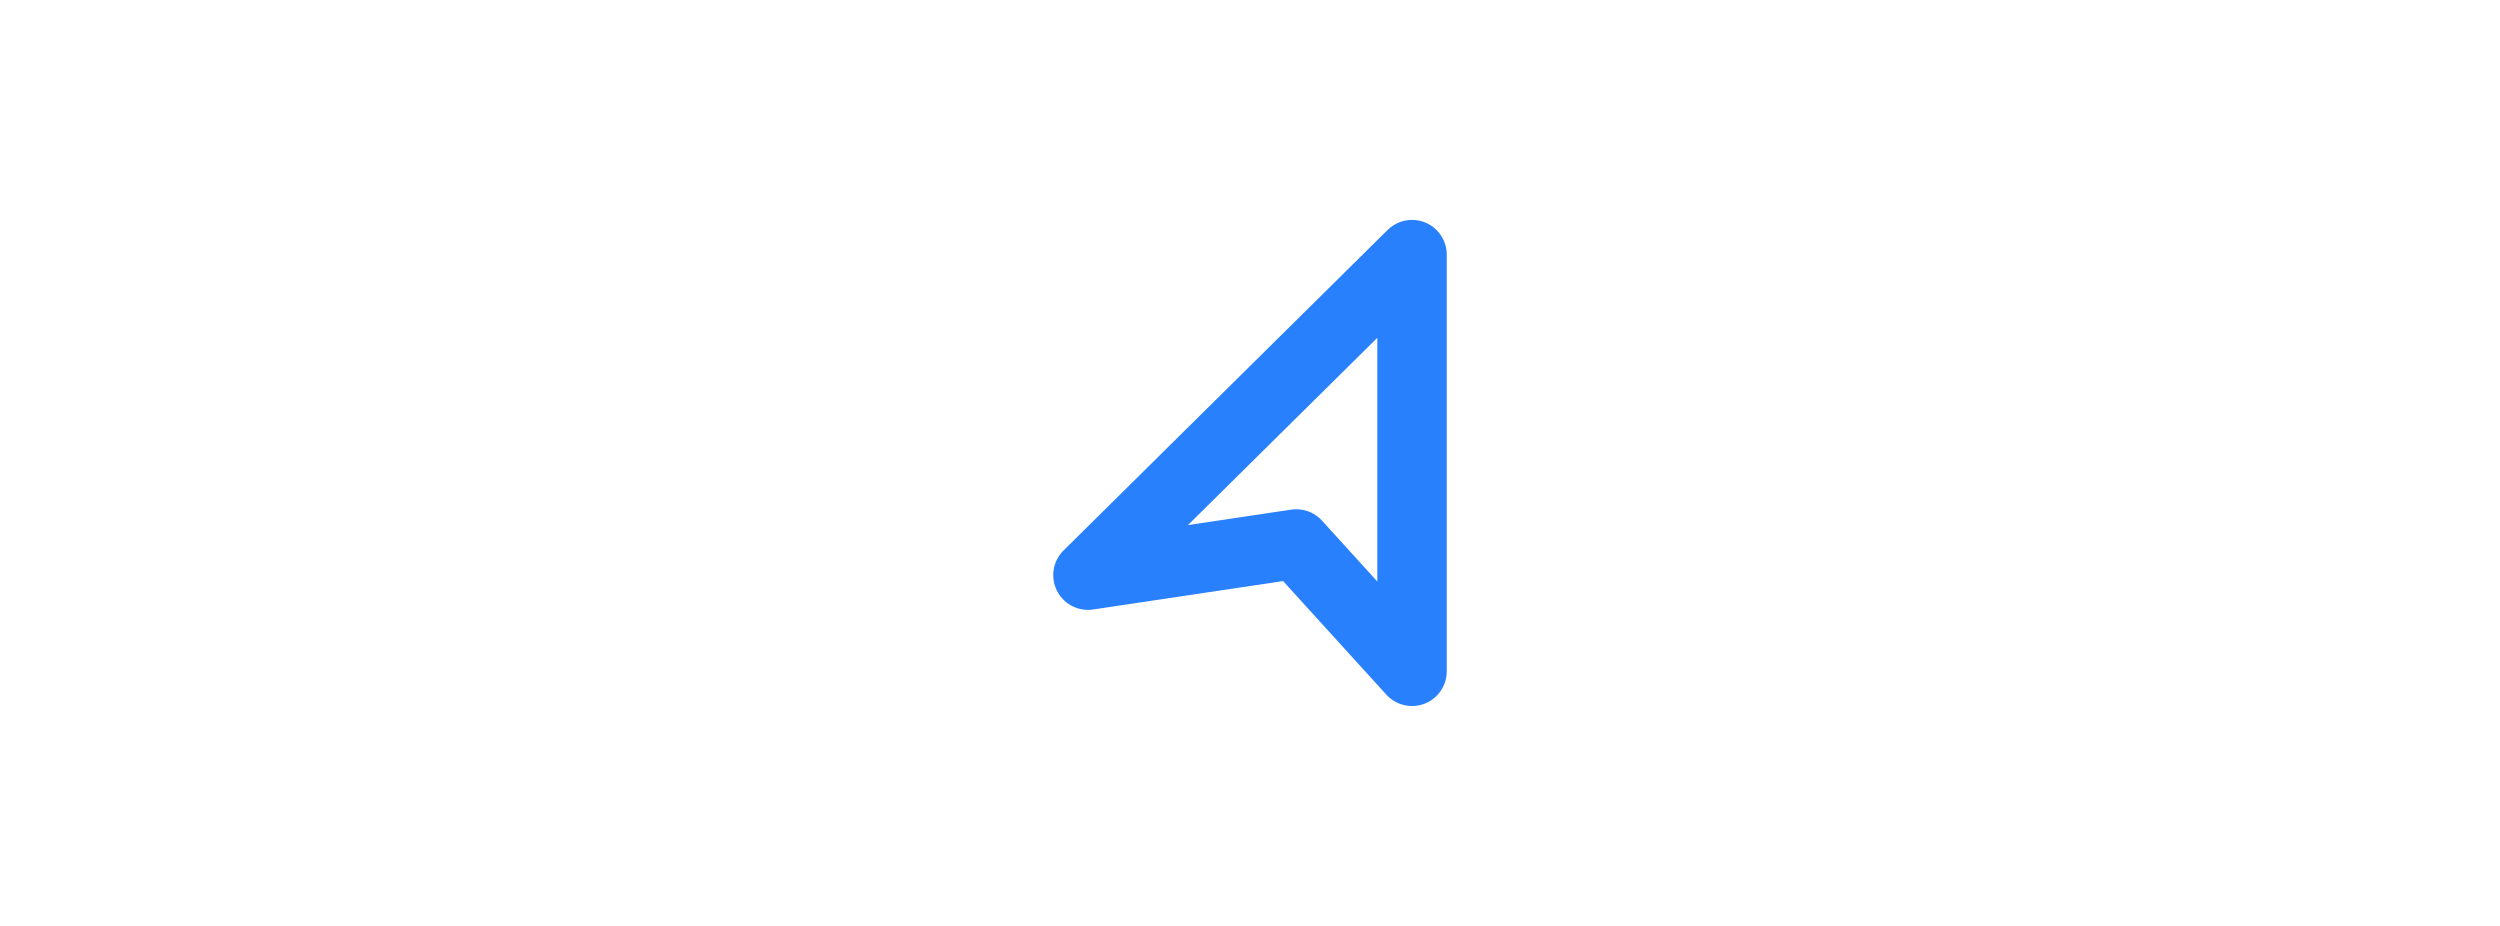 <svg fill="none" xmlns="http://www.w3.org/2000/svg" viewBox="0 0 108 40" class="design-iconfont">
  <path d="M61 11L47 24.846L56 23.5L61 29V11Z" stroke="#2980FD" stroke-width="3" stroke-linejoin="round"/>
</svg>
